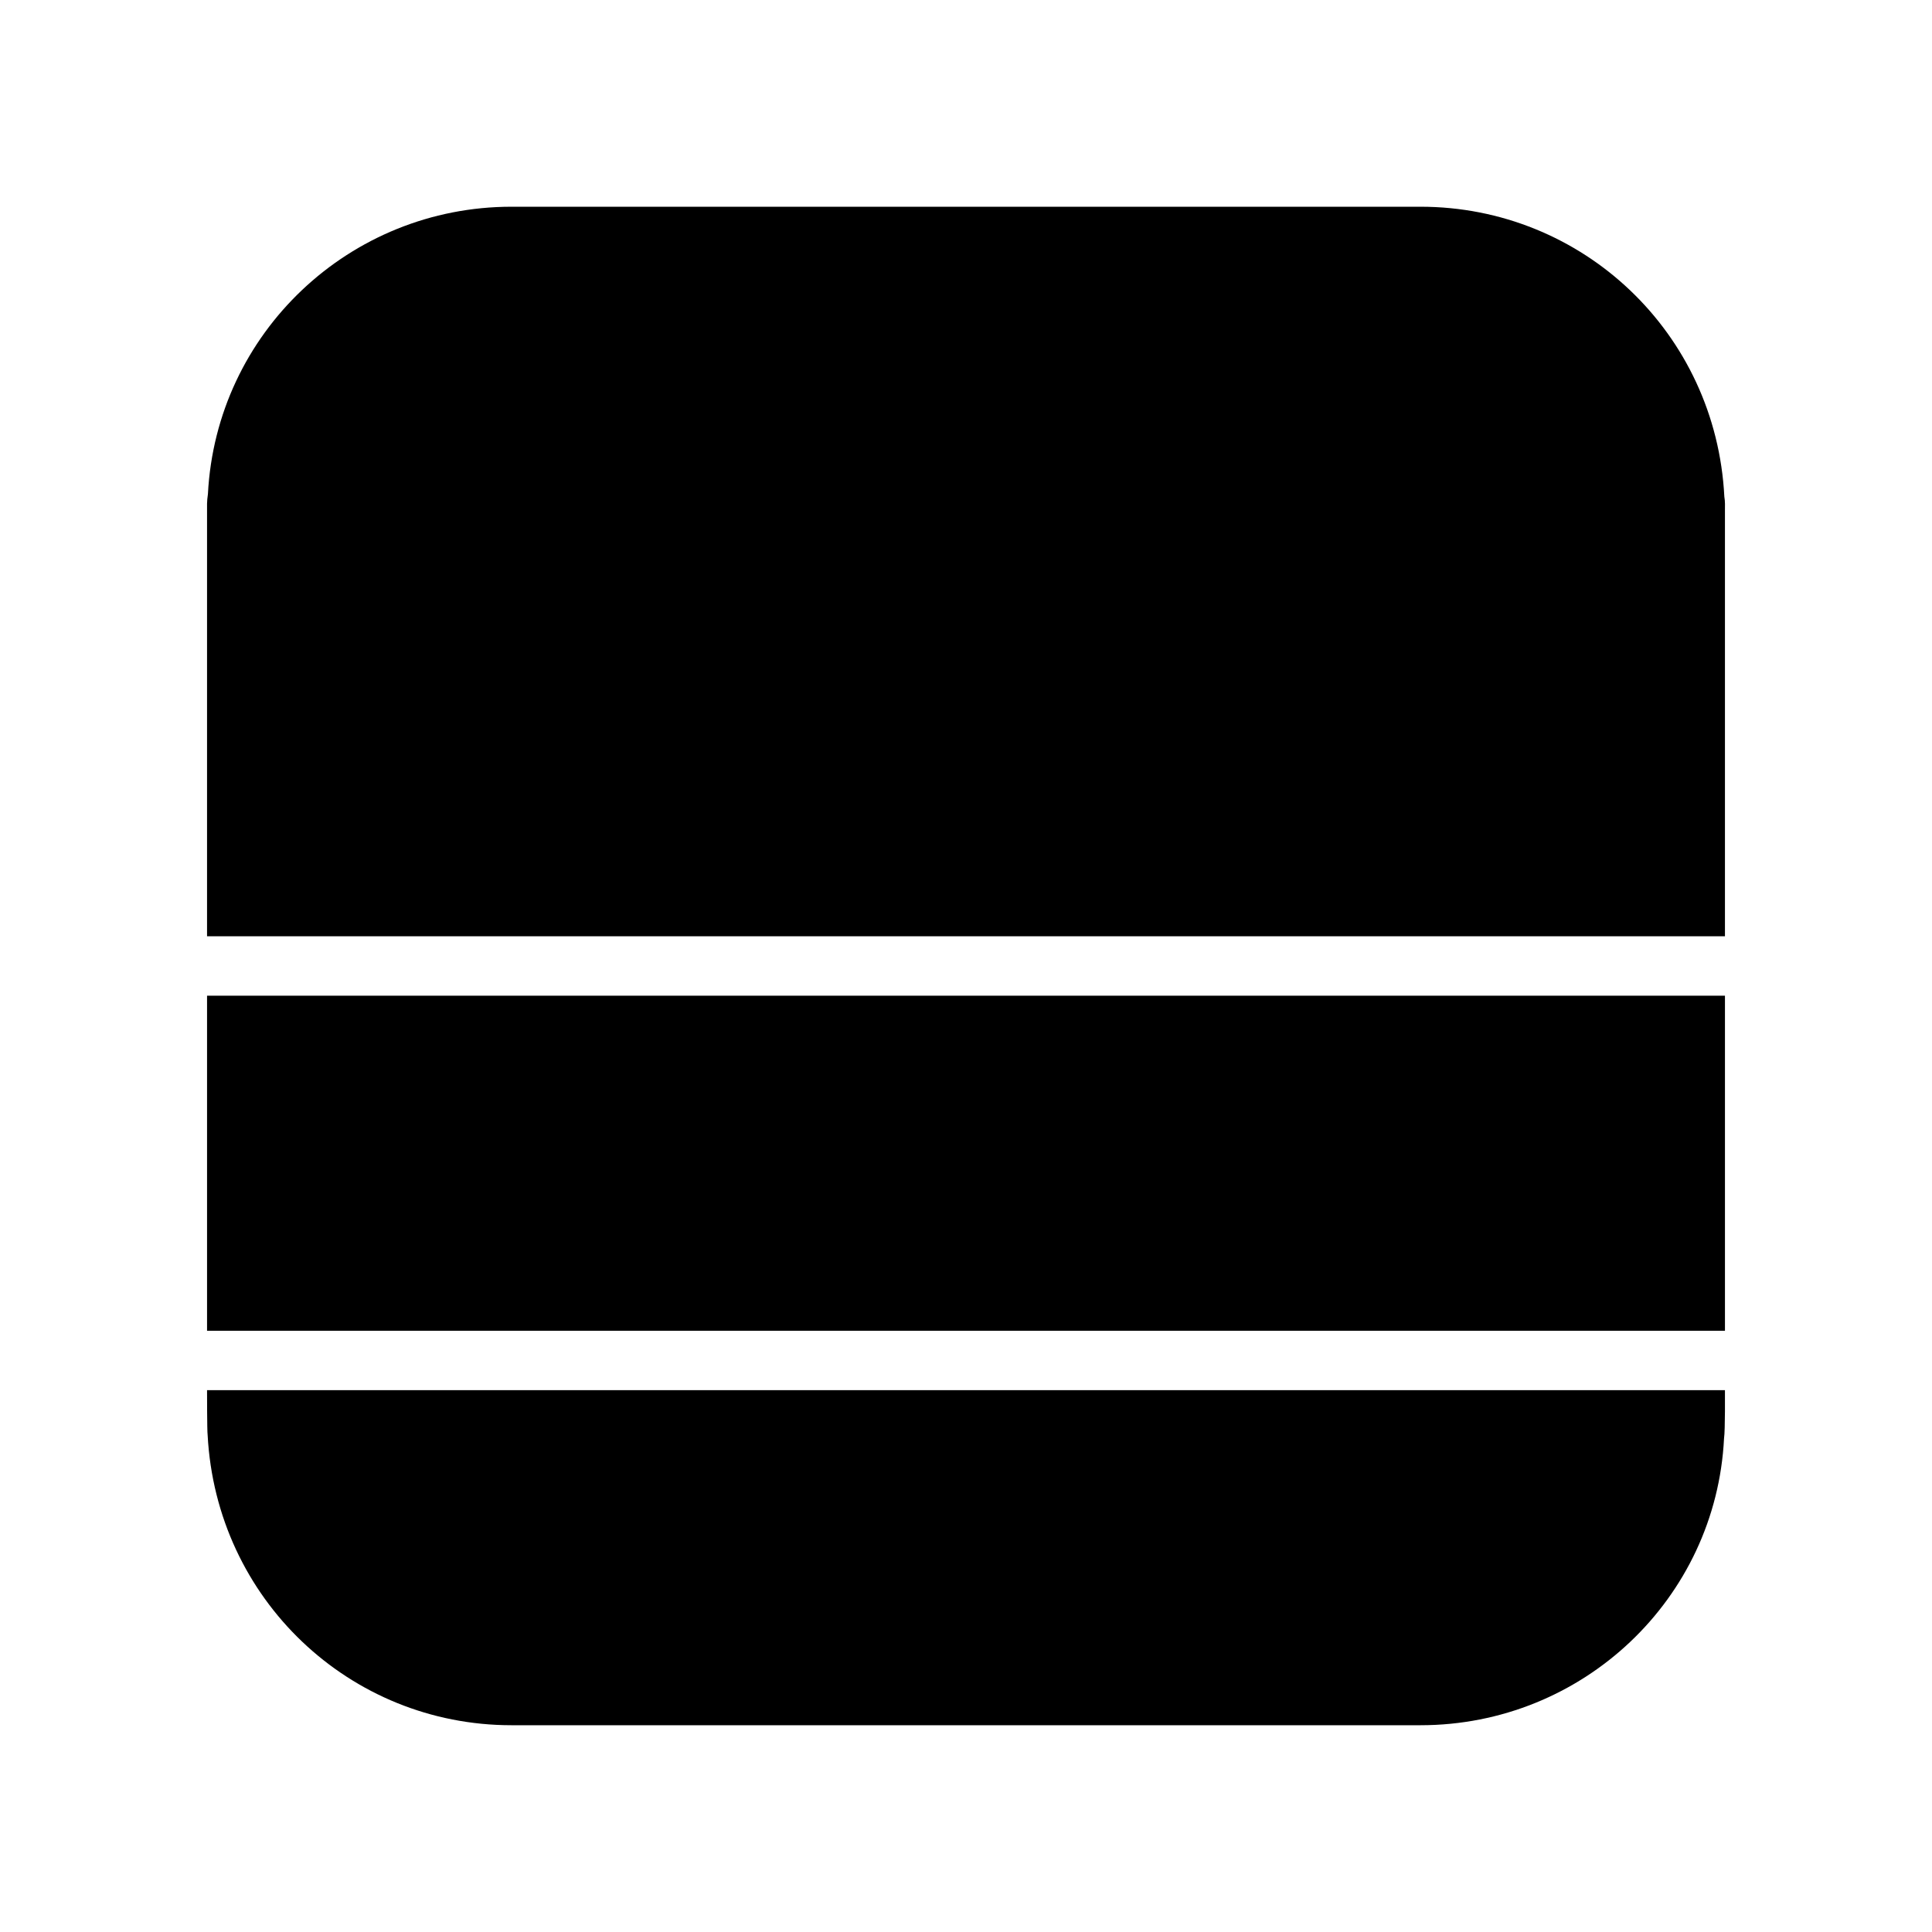 <?xml version="1.0" encoding="UTF-8"?>
<!-- Uploaded to: ICON Repo, www.svgrepo.com, Generator: ICON Repo Mixer Tools -->
<svg fill="#000000" width="800px" height="800px" version="1.1" viewBox="144 144 512 512" xmlns="http://www.w3.org/2000/svg">
 <g>
  <path d="m600.89 525.16c-2.125 42.586-37.473 76.043-80.453 76.043h-240.88c-42.902 0-78.246-33.457-80.531-76.91-0.156-0.867-0.156-11.887-0.156-11.887h402.26s0.078 10.707-0.238 12.754z"/>
  <path d="m198.87 407.87h402.26v88.797h-402.26z"/>
  <path d="m601.13 279.55v112.57h-402.26v-112.57c0-1.34-0.078-2.598 0.234-4.644 2.195-42.668 37.551-76.121 80.453-76.121h240.88c42.98 0 78.328 33.457 80.531 76.832 0.238 1.336 0.16 2.519 0.16 3.934z"/>
 </g>
</svg>